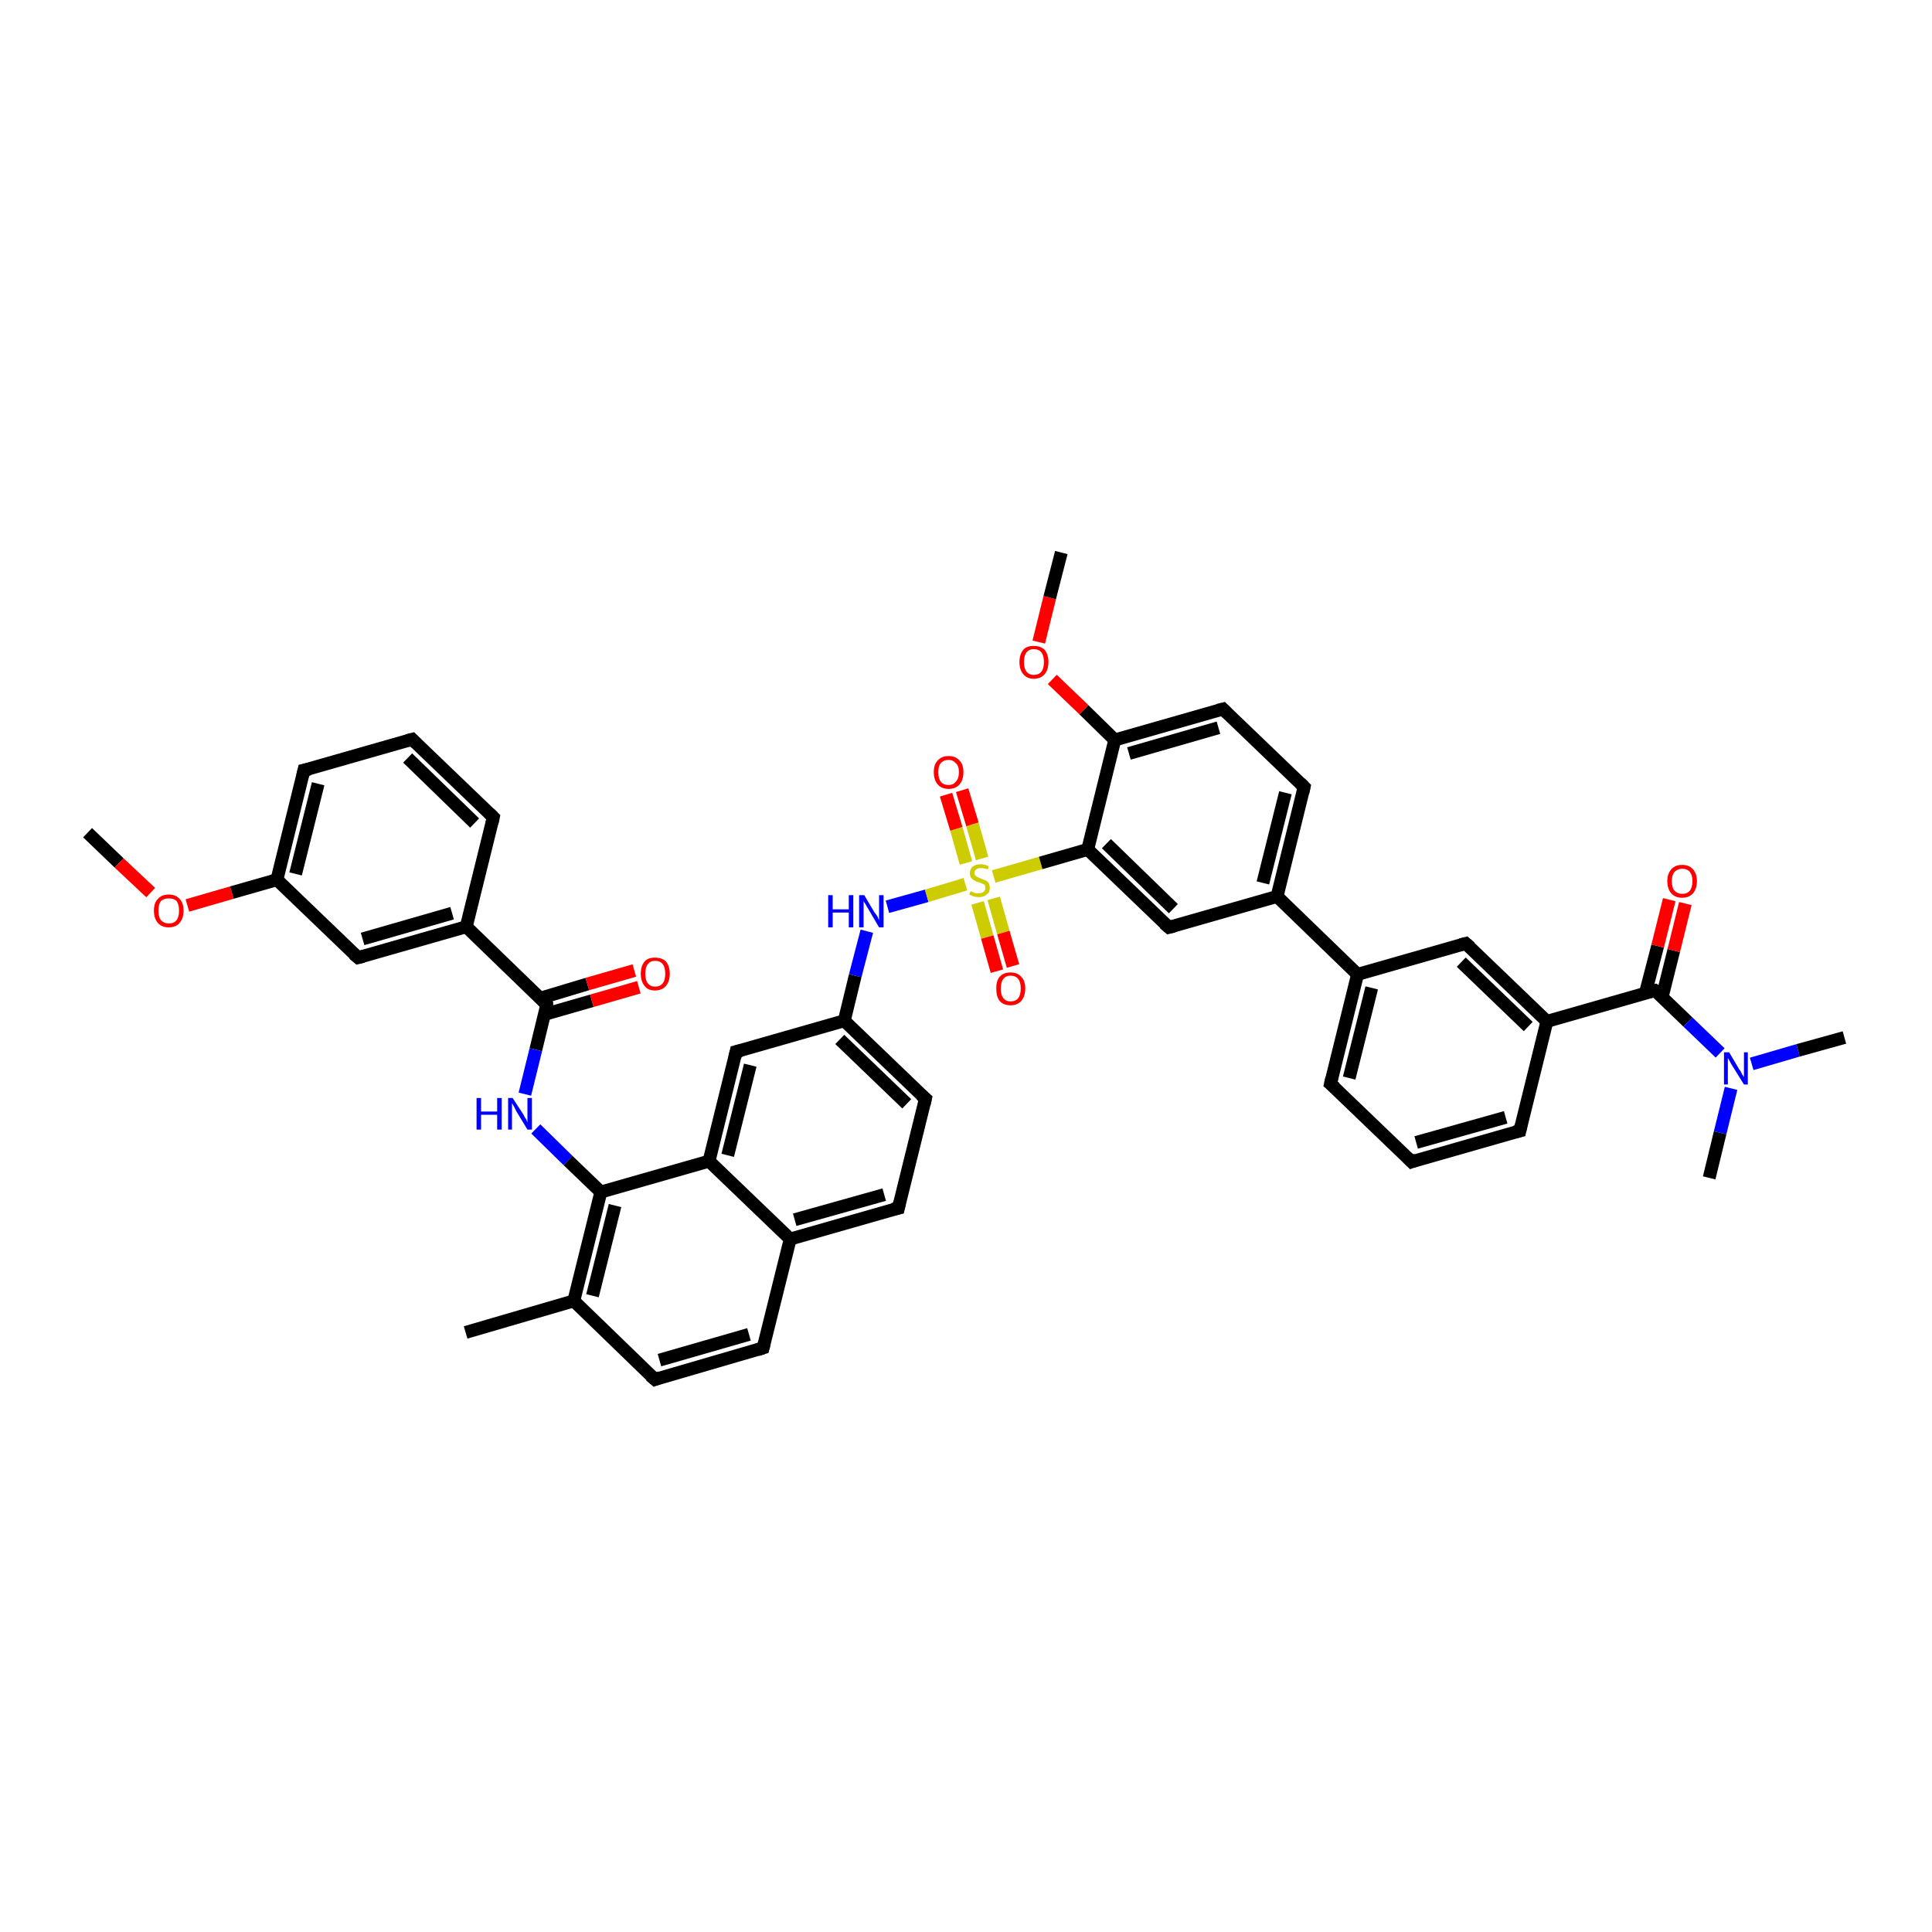 <?xml version='1.0' encoding='iso-8859-1'?>
<svg version='1.1' baseProfile='full'
              xmlns='http://www.w3.org/2000/svg'
                      xmlns:rdkit='http://www.rdkit.org/xml'
                      xmlns:xlink='http://www.w3.org/1999/xlink'
                  xml:space='preserve'
width='300px' height='300px' viewBox='0 0 300 300'>
<!-- END OF HEADER -->
<rect style='opacity:1.0;fill:#FFFFFF;stroke:none' width='300.0' height='300.0' x='0.0' y='0.0'> </rect>
<path class='bond-0 atom-0 atom-1' d='M 13.6,129.3 L 18.5,134.0' style='fill:none;fill-rule:evenodd;stroke:#000000;stroke-width:2.0px;stroke-linecap:butt;stroke-linejoin:miter;stroke-opacity:1' />
<path class='bond-0 atom-0 atom-1' d='M 18.5,134.0 L 23.4,138.6' style='fill:none;fill-rule:evenodd;stroke:#FF0000;stroke-width:2.0px;stroke-linecap:butt;stroke-linejoin:miter;stroke-opacity:1' />
<path class='bond-1 atom-1 atom-2' d='M 29.1,140.6 L 36.0,138.6' style='fill:none;fill-rule:evenodd;stroke:#FF0000;stroke-width:2.0px;stroke-linecap:butt;stroke-linejoin:miter;stroke-opacity:1' />
<path class='bond-1 atom-1 atom-2' d='M 36.0,138.6 L 43.0,136.6' style='fill:none;fill-rule:evenodd;stroke:#000000;stroke-width:2.0px;stroke-linecap:butt;stroke-linejoin:miter;stroke-opacity:1' />
<path class='bond-2 atom-2 atom-3' d='M 43.0,136.6 L 47.2,119.6' style='fill:none;fill-rule:evenodd;stroke:#000000;stroke-width:2.0px;stroke-linecap:butt;stroke-linejoin:miter;stroke-opacity:1' />
<path class='bond-2 atom-2 atom-3' d='M 45.9,135.7 L 49.4,121.7' style='fill:none;fill-rule:evenodd;stroke:#000000;stroke-width:2.0px;stroke-linecap:butt;stroke-linejoin:miter;stroke-opacity:1' />
<path class='bond-3 atom-3 atom-4' d='M 47.2,119.6 L 64.0,114.8' style='fill:none;fill-rule:evenodd;stroke:#000000;stroke-width:2.0px;stroke-linecap:butt;stroke-linejoin:miter;stroke-opacity:1' />
<path class='bond-4 atom-4 atom-5' d='M 64.0,114.8 L 76.6,126.9' style='fill:none;fill-rule:evenodd;stroke:#000000;stroke-width:2.0px;stroke-linecap:butt;stroke-linejoin:miter;stroke-opacity:1' />
<path class='bond-4 atom-4 atom-5' d='M 63.3,117.7 L 73.7,127.8' style='fill:none;fill-rule:evenodd;stroke:#000000;stroke-width:2.0px;stroke-linecap:butt;stroke-linejoin:miter;stroke-opacity:1' />
<path class='bond-5 atom-5 atom-6' d='M 76.6,126.9 L 72.4,143.9' style='fill:none;fill-rule:evenodd;stroke:#000000;stroke-width:2.0px;stroke-linecap:butt;stroke-linejoin:miter;stroke-opacity:1' />
<path class='bond-6 atom-6 atom-7' d='M 72.4,143.9 L 55.6,148.7' style='fill:none;fill-rule:evenodd;stroke:#000000;stroke-width:2.0px;stroke-linecap:butt;stroke-linejoin:miter;stroke-opacity:1' />
<path class='bond-6 atom-6 atom-7' d='M 70.2,141.8 L 56.3,145.8' style='fill:none;fill-rule:evenodd;stroke:#000000;stroke-width:2.0px;stroke-linecap:butt;stroke-linejoin:miter;stroke-opacity:1' />
<path class='bond-7 atom-6 atom-8' d='M 72.4,143.9 L 84.9,156.0' style='fill:none;fill-rule:evenodd;stroke:#000000;stroke-width:2.0px;stroke-linecap:butt;stroke-linejoin:miter;stroke-opacity:1' />
<path class='bond-8 atom-8 atom-9' d='M 84.6,157.5 L 91.9,155.4' style='fill:none;fill-rule:evenodd;stroke:#000000;stroke-width:2.0px;stroke-linecap:butt;stroke-linejoin:miter;stroke-opacity:1' />
<path class='bond-8 atom-8 atom-9' d='M 91.9,155.4 L 99.2,153.3' style='fill:none;fill-rule:evenodd;stroke:#FF0000;stroke-width:2.0px;stroke-linecap:butt;stroke-linejoin:miter;stroke-opacity:1' />
<path class='bond-8 atom-8 atom-9' d='M 83.9,155.0 L 91.2,152.8' style='fill:none;fill-rule:evenodd;stroke:#000000;stroke-width:2.0px;stroke-linecap:butt;stroke-linejoin:miter;stroke-opacity:1' />
<path class='bond-8 atom-8 atom-9' d='M 91.2,152.8 L 98.5,150.7' style='fill:none;fill-rule:evenodd;stroke:#FF0000;stroke-width:2.0px;stroke-linecap:butt;stroke-linejoin:miter;stroke-opacity:1' />
<path class='bond-9 atom-8 atom-10' d='M 84.9,156.0 L 83.2,163.0' style='fill:none;fill-rule:evenodd;stroke:#000000;stroke-width:2.0px;stroke-linecap:butt;stroke-linejoin:miter;stroke-opacity:1' />
<path class='bond-9 atom-8 atom-10' d='M 83.2,163.0 L 81.5,169.9' style='fill:none;fill-rule:evenodd;stroke:#0000FF;stroke-width:2.0px;stroke-linecap:butt;stroke-linejoin:miter;stroke-opacity:1' />
<path class='bond-10 atom-10 atom-11' d='M 83.2,175.3 L 88.2,180.2' style='fill:none;fill-rule:evenodd;stroke:#0000FF;stroke-width:2.0px;stroke-linecap:butt;stroke-linejoin:miter;stroke-opacity:1' />
<path class='bond-10 atom-10 atom-11' d='M 88.2,180.2 L 93.3,185.1' style='fill:none;fill-rule:evenodd;stroke:#000000;stroke-width:2.0px;stroke-linecap:butt;stroke-linejoin:miter;stroke-opacity:1' />
<path class='bond-11 atom-11 atom-12' d='M 93.3,185.1 L 89.1,202.0' style='fill:none;fill-rule:evenodd;stroke:#000000;stroke-width:2.0px;stroke-linecap:butt;stroke-linejoin:miter;stroke-opacity:1' />
<path class='bond-11 atom-11 atom-12' d='M 95.5,187.2 L 92.0,201.2' style='fill:none;fill-rule:evenodd;stroke:#000000;stroke-width:2.0px;stroke-linecap:butt;stroke-linejoin:miter;stroke-opacity:1' />
<path class='bond-12 atom-12 atom-13' d='M 89.1,202.0 L 72.3,206.9' style='fill:none;fill-rule:evenodd;stroke:#000000;stroke-width:2.0px;stroke-linecap:butt;stroke-linejoin:miter;stroke-opacity:1' />
<path class='bond-13 atom-12 atom-14' d='M 89.1,202.0 L 101.7,214.2' style='fill:none;fill-rule:evenodd;stroke:#000000;stroke-width:2.0px;stroke-linecap:butt;stroke-linejoin:miter;stroke-opacity:1' />
<path class='bond-14 atom-14 atom-15' d='M 101.7,214.2 L 118.5,209.3' style='fill:none;fill-rule:evenodd;stroke:#000000;stroke-width:2.0px;stroke-linecap:butt;stroke-linejoin:miter;stroke-opacity:1' />
<path class='bond-14 atom-14 atom-15' d='M 102.4,211.2 L 116.3,207.2' style='fill:none;fill-rule:evenodd;stroke:#000000;stroke-width:2.0px;stroke-linecap:butt;stroke-linejoin:miter;stroke-opacity:1' />
<path class='bond-15 atom-15 atom-16' d='M 118.5,209.3 L 122.7,192.4' style='fill:none;fill-rule:evenodd;stroke:#000000;stroke-width:2.0px;stroke-linecap:butt;stroke-linejoin:miter;stroke-opacity:1' />
<path class='bond-16 atom-16 atom-17' d='M 122.7,192.4 L 139.5,187.6' style='fill:none;fill-rule:evenodd;stroke:#000000;stroke-width:2.0px;stroke-linecap:butt;stroke-linejoin:miter;stroke-opacity:1' />
<path class='bond-16 atom-16 atom-17' d='M 123.4,189.4 L 137.3,185.5' style='fill:none;fill-rule:evenodd;stroke:#000000;stroke-width:2.0px;stroke-linecap:butt;stroke-linejoin:miter;stroke-opacity:1' />
<path class='bond-17 atom-17 atom-18' d='M 139.5,187.6 L 143.7,170.6' style='fill:none;fill-rule:evenodd;stroke:#000000;stroke-width:2.0px;stroke-linecap:butt;stroke-linejoin:miter;stroke-opacity:1' />
<path class='bond-18 atom-18 atom-19' d='M 143.7,170.6 L 131.1,158.5' style='fill:none;fill-rule:evenodd;stroke:#000000;stroke-width:2.0px;stroke-linecap:butt;stroke-linejoin:miter;stroke-opacity:1' />
<path class='bond-18 atom-18 atom-19' d='M 140.8,171.4 L 130.4,161.4' style='fill:none;fill-rule:evenodd;stroke:#000000;stroke-width:2.0px;stroke-linecap:butt;stroke-linejoin:miter;stroke-opacity:1' />
<path class='bond-19 atom-19 atom-20' d='M 131.1,158.5 L 132.8,151.5' style='fill:none;fill-rule:evenodd;stroke:#000000;stroke-width:2.0px;stroke-linecap:butt;stroke-linejoin:miter;stroke-opacity:1' />
<path class='bond-19 atom-19 atom-20' d='M 132.8,151.5 L 134.6,144.6' style='fill:none;fill-rule:evenodd;stroke:#0000FF;stroke-width:2.0px;stroke-linecap:butt;stroke-linejoin:miter;stroke-opacity:1' />
<path class='bond-20 atom-20 atom-21' d='M 137.8,140.8 L 143.9,139.1' style='fill:none;fill-rule:evenodd;stroke:#0000FF;stroke-width:2.0px;stroke-linecap:butt;stroke-linejoin:miter;stroke-opacity:1' />
<path class='bond-20 atom-20 atom-21' d='M 143.9,139.1 L 149.9,137.3' style='fill:none;fill-rule:evenodd;stroke:#CCCC00;stroke-width:2.0px;stroke-linecap:butt;stroke-linejoin:miter;stroke-opacity:1' />
<path class='bond-21 atom-21 atom-22' d='M 151.8,140.2 L 153.3,145.5' style='fill:none;fill-rule:evenodd;stroke:#CCCC00;stroke-width:2.0px;stroke-linecap:butt;stroke-linejoin:miter;stroke-opacity:1' />
<path class='bond-21 atom-21 atom-22' d='M 153.3,145.5 L 154.8,150.8' style='fill:none;fill-rule:evenodd;stroke:#FF0000;stroke-width:2.0px;stroke-linecap:butt;stroke-linejoin:miter;stroke-opacity:1' />
<path class='bond-21 atom-21 atom-22' d='M 154.3,139.5 L 155.8,144.8' style='fill:none;fill-rule:evenodd;stroke:#CCCC00;stroke-width:2.0px;stroke-linecap:butt;stroke-linejoin:miter;stroke-opacity:1' />
<path class='bond-21 atom-21 atom-22' d='M 155.8,144.8 L 157.3,150.0' style='fill:none;fill-rule:evenodd;stroke:#FF0000;stroke-width:2.0px;stroke-linecap:butt;stroke-linejoin:miter;stroke-opacity:1' />
<path class='bond-22 atom-21 atom-23' d='M 152.5,133.3 L 151.0,128.0' style='fill:none;fill-rule:evenodd;stroke:#CCCC00;stroke-width:2.0px;stroke-linecap:butt;stroke-linejoin:miter;stroke-opacity:1' />
<path class='bond-22 atom-21 atom-23' d='M 151.0,128.0 L 149.4,122.7' style='fill:none;fill-rule:evenodd;stroke:#FF0000;stroke-width:2.0px;stroke-linecap:butt;stroke-linejoin:miter;stroke-opacity:1' />
<path class='bond-22 atom-21 atom-23' d='M 150.0,134.0 L 148.5,128.7' style='fill:none;fill-rule:evenodd;stroke:#CCCC00;stroke-width:2.0px;stroke-linecap:butt;stroke-linejoin:miter;stroke-opacity:1' />
<path class='bond-22 atom-21 atom-23' d='M 148.5,128.7 L 146.9,123.4' style='fill:none;fill-rule:evenodd;stroke:#FF0000;stroke-width:2.0px;stroke-linecap:butt;stroke-linejoin:miter;stroke-opacity:1' />
<path class='bond-23 atom-21 atom-24' d='M 154.3,136.1 L 161.6,134.0' style='fill:none;fill-rule:evenodd;stroke:#CCCC00;stroke-width:2.0px;stroke-linecap:butt;stroke-linejoin:miter;stroke-opacity:1' />
<path class='bond-23 atom-21 atom-24' d='M 161.6,134.0 L 168.9,131.9' style='fill:none;fill-rule:evenodd;stroke:#000000;stroke-width:2.0px;stroke-linecap:butt;stroke-linejoin:miter;stroke-opacity:1' />
<path class='bond-24 atom-24 atom-25' d='M 168.9,131.9 L 181.5,144.0' style='fill:none;fill-rule:evenodd;stroke:#000000;stroke-width:2.0px;stroke-linecap:butt;stroke-linejoin:miter;stroke-opacity:1' />
<path class='bond-24 atom-24 atom-25' d='M 171.8,131.0 L 182.2,141.1' style='fill:none;fill-rule:evenodd;stroke:#000000;stroke-width:2.0px;stroke-linecap:butt;stroke-linejoin:miter;stroke-opacity:1' />
<path class='bond-25 atom-25 atom-26' d='M 181.5,144.0 L 198.3,139.2' style='fill:none;fill-rule:evenodd;stroke:#000000;stroke-width:2.0px;stroke-linecap:butt;stroke-linejoin:miter;stroke-opacity:1' />
<path class='bond-26 atom-26 atom-27' d='M 198.3,139.2 L 202.5,122.2' style='fill:none;fill-rule:evenodd;stroke:#000000;stroke-width:2.0px;stroke-linecap:butt;stroke-linejoin:miter;stroke-opacity:1' />
<path class='bond-26 atom-26 atom-27' d='M 196.1,137.1 L 199.6,123.1' style='fill:none;fill-rule:evenodd;stroke:#000000;stroke-width:2.0px;stroke-linecap:butt;stroke-linejoin:miter;stroke-opacity:1' />
<path class='bond-27 atom-27 atom-28' d='M 202.5,122.2 L 189.9,110.1' style='fill:none;fill-rule:evenodd;stroke:#000000;stroke-width:2.0px;stroke-linecap:butt;stroke-linejoin:miter;stroke-opacity:1' />
<path class='bond-28 atom-28 atom-29' d='M 189.9,110.1 L 173.1,114.9' style='fill:none;fill-rule:evenodd;stroke:#000000;stroke-width:2.0px;stroke-linecap:butt;stroke-linejoin:miter;stroke-opacity:1' />
<path class='bond-28 atom-28 atom-29' d='M 189.2,113.0 L 175.3,117.0' style='fill:none;fill-rule:evenodd;stroke:#000000;stroke-width:2.0px;stroke-linecap:butt;stroke-linejoin:miter;stroke-opacity:1' />
<path class='bond-29 atom-29 atom-30' d='M 173.1,114.9 L 168.3,110.2' style='fill:none;fill-rule:evenodd;stroke:#000000;stroke-width:2.0px;stroke-linecap:butt;stroke-linejoin:miter;stroke-opacity:1' />
<path class='bond-29 atom-29 atom-30' d='M 168.3,110.2 L 163.4,105.5' style='fill:none;fill-rule:evenodd;stroke:#FF0000;stroke-width:2.0px;stroke-linecap:butt;stroke-linejoin:miter;stroke-opacity:1' />
<path class='bond-30 atom-30 atom-31' d='M 161.3,99.7 L 163.0,92.8' style='fill:none;fill-rule:evenodd;stroke:#FF0000;stroke-width:2.0px;stroke-linecap:butt;stroke-linejoin:miter;stroke-opacity:1' />
<path class='bond-30 atom-30 atom-31' d='M 163.0,92.8 L 164.8,85.8' style='fill:none;fill-rule:evenodd;stroke:#000000;stroke-width:2.0px;stroke-linecap:butt;stroke-linejoin:miter;stroke-opacity:1' />
<path class='bond-31 atom-26 atom-32' d='M 198.3,139.2 L 210.8,151.3' style='fill:none;fill-rule:evenodd;stroke:#000000;stroke-width:2.0px;stroke-linecap:butt;stroke-linejoin:miter;stroke-opacity:1' />
<path class='bond-32 atom-32 atom-33' d='M 210.8,151.3 L 206.6,168.3' style='fill:none;fill-rule:evenodd;stroke:#000000;stroke-width:2.0px;stroke-linecap:butt;stroke-linejoin:miter;stroke-opacity:1' />
<path class='bond-32 atom-32 atom-33' d='M 213.0,153.4 L 209.5,167.4' style='fill:none;fill-rule:evenodd;stroke:#000000;stroke-width:2.0px;stroke-linecap:butt;stroke-linejoin:miter;stroke-opacity:1' />
<path class='bond-33 atom-33 atom-34' d='M 206.6,168.3 L 219.2,180.4' style='fill:none;fill-rule:evenodd;stroke:#000000;stroke-width:2.0px;stroke-linecap:butt;stroke-linejoin:miter;stroke-opacity:1' />
<path class='bond-34 atom-34 atom-35' d='M 219.2,180.4 L 236.0,175.6' style='fill:none;fill-rule:evenodd;stroke:#000000;stroke-width:2.0px;stroke-linecap:butt;stroke-linejoin:miter;stroke-opacity:1' />
<path class='bond-34 atom-34 atom-35' d='M 219.9,177.4 L 233.8,173.5' style='fill:none;fill-rule:evenodd;stroke:#000000;stroke-width:2.0px;stroke-linecap:butt;stroke-linejoin:miter;stroke-opacity:1' />
<path class='bond-35 atom-35 atom-36' d='M 236.0,175.6 L 240.2,158.6' style='fill:none;fill-rule:evenodd;stroke:#000000;stroke-width:2.0px;stroke-linecap:butt;stroke-linejoin:miter;stroke-opacity:1' />
<path class='bond-36 atom-36 atom-37' d='M 240.2,158.6 L 227.6,146.5' style='fill:none;fill-rule:evenodd;stroke:#000000;stroke-width:2.0px;stroke-linecap:butt;stroke-linejoin:miter;stroke-opacity:1' />
<path class='bond-36 atom-36 atom-37' d='M 237.3,159.4 L 226.9,149.4' style='fill:none;fill-rule:evenodd;stroke:#000000;stroke-width:2.0px;stroke-linecap:butt;stroke-linejoin:miter;stroke-opacity:1' />
<path class='bond-37 atom-36 atom-38' d='M 240.2,158.6 L 257.0,153.8' style='fill:none;fill-rule:evenodd;stroke:#000000;stroke-width:2.0px;stroke-linecap:butt;stroke-linejoin:miter;stroke-opacity:1' />
<path class='bond-38 atom-38 atom-39' d='M 258.1,154.8 L 259.9,147.6' style='fill:none;fill-rule:evenodd;stroke:#000000;stroke-width:2.0px;stroke-linecap:butt;stroke-linejoin:miter;stroke-opacity:1' />
<path class='bond-38 atom-38 atom-39' d='M 259.9,147.6 L 261.7,140.3' style='fill:none;fill-rule:evenodd;stroke:#FF0000;stroke-width:2.0px;stroke-linecap:butt;stroke-linejoin:miter;stroke-opacity:1' />
<path class='bond-38 atom-38 atom-39' d='M 255.5,154.2 L 257.4,146.9' style='fill:none;fill-rule:evenodd;stroke:#000000;stroke-width:2.0px;stroke-linecap:butt;stroke-linejoin:miter;stroke-opacity:1' />
<path class='bond-38 atom-38 atom-39' d='M 257.4,146.9 L 259.2,139.7' style='fill:none;fill-rule:evenodd;stroke:#FF0000;stroke-width:2.0px;stroke-linecap:butt;stroke-linejoin:miter;stroke-opacity:1' />
<path class='bond-39 atom-38 atom-40' d='M 257.0,153.8 L 262.1,158.7' style='fill:none;fill-rule:evenodd;stroke:#000000;stroke-width:2.0px;stroke-linecap:butt;stroke-linejoin:miter;stroke-opacity:1' />
<path class='bond-39 atom-38 atom-40' d='M 262.1,158.7 L 267.1,163.5' style='fill:none;fill-rule:evenodd;stroke:#0000FF;stroke-width:2.0px;stroke-linecap:butt;stroke-linejoin:miter;stroke-opacity:1' />
<path class='bond-40 atom-40 atom-41' d='M 272.0,165.2 L 279.2,163.1' style='fill:none;fill-rule:evenodd;stroke:#0000FF;stroke-width:2.0px;stroke-linecap:butt;stroke-linejoin:miter;stroke-opacity:1' />
<path class='bond-40 atom-40 atom-41' d='M 279.2,163.1 L 286.4,161.1' style='fill:none;fill-rule:evenodd;stroke:#000000;stroke-width:2.0px;stroke-linecap:butt;stroke-linejoin:miter;stroke-opacity:1' />
<path class='bond-41 atom-40 atom-42' d='M 268.8,169.0 L 267.1,175.9' style='fill:none;fill-rule:evenodd;stroke:#0000FF;stroke-width:2.0px;stroke-linecap:butt;stroke-linejoin:miter;stroke-opacity:1' />
<path class='bond-41 atom-40 atom-42' d='M 267.1,175.9 L 265.4,182.9' style='fill:none;fill-rule:evenodd;stroke:#000000;stroke-width:2.0px;stroke-linecap:butt;stroke-linejoin:miter;stroke-opacity:1' />
<path class='bond-42 atom-19 atom-43' d='M 131.1,158.5 L 114.3,163.3' style='fill:none;fill-rule:evenodd;stroke:#000000;stroke-width:2.0px;stroke-linecap:butt;stroke-linejoin:miter;stroke-opacity:1' />
<path class='bond-43 atom-43 atom-44' d='M 114.3,163.3 L 110.1,180.3' style='fill:none;fill-rule:evenodd;stroke:#000000;stroke-width:2.0px;stroke-linecap:butt;stroke-linejoin:miter;stroke-opacity:1' />
<path class='bond-43 atom-43 atom-44' d='M 116.5,165.4 L 113.0,179.4' style='fill:none;fill-rule:evenodd;stroke:#000000;stroke-width:2.0px;stroke-linecap:butt;stroke-linejoin:miter;stroke-opacity:1' />
<path class='bond-44 atom-7 atom-2' d='M 55.6,148.7 L 43.0,136.6' style='fill:none;fill-rule:evenodd;stroke:#000000;stroke-width:2.0px;stroke-linecap:butt;stroke-linejoin:miter;stroke-opacity:1' />
<path class='bond-45 atom-44 atom-11' d='M 110.1,180.3 L 93.3,185.1' style='fill:none;fill-rule:evenodd;stroke:#000000;stroke-width:2.0px;stroke-linecap:butt;stroke-linejoin:miter;stroke-opacity:1' />
<path class='bond-46 atom-44 atom-16' d='M 110.1,180.3 L 122.7,192.4' style='fill:none;fill-rule:evenodd;stroke:#000000;stroke-width:2.0px;stroke-linecap:butt;stroke-linejoin:miter;stroke-opacity:1' />
<path class='bond-47 atom-29 atom-24' d='M 173.1,114.9 L 168.9,131.9' style='fill:none;fill-rule:evenodd;stroke:#000000;stroke-width:2.0px;stroke-linecap:butt;stroke-linejoin:miter;stroke-opacity:1' />
<path class='bond-48 atom-37 atom-32' d='M 227.6,146.5 L 210.8,151.3' style='fill:none;fill-rule:evenodd;stroke:#000000;stroke-width:2.0px;stroke-linecap:butt;stroke-linejoin:miter;stroke-opacity:1' />
<path d='M 47.0,120.5 L 47.2,119.6 L 48.1,119.4' style='fill:none;stroke:#000000;stroke-width:2.0px;stroke-linecap:butt;stroke-linejoin:miter;stroke-opacity:1;' />
<path d='M 63.2,115.0 L 64.0,114.8 L 64.6,115.4' style='fill:none;stroke:#000000;stroke-width:2.0px;stroke-linecap:butt;stroke-linejoin:miter;stroke-opacity:1;' />
<path d='M 76.0,126.3 L 76.6,126.9 L 76.4,127.8' style='fill:none;stroke:#000000;stroke-width:2.0px;stroke-linecap:butt;stroke-linejoin:miter;stroke-opacity:1;' />
<path d='M 56.4,148.5 L 55.6,148.7 L 54.9,148.1' style='fill:none;stroke:#000000;stroke-width:2.0px;stroke-linecap:butt;stroke-linejoin:miter;stroke-opacity:1;' />
<path d='M 84.3,155.4 L 84.9,156.0 L 84.9,156.3' style='fill:none;stroke:#000000;stroke-width:2.0px;stroke-linecap:butt;stroke-linejoin:miter;stroke-opacity:1;' />
<path d='M 101.0,213.6 L 101.7,214.2 L 102.5,213.9' style='fill:none;stroke:#000000;stroke-width:2.0px;stroke-linecap:butt;stroke-linejoin:miter;stroke-opacity:1;' />
<path d='M 117.6,209.6 L 118.5,209.3 L 118.7,208.5' style='fill:none;stroke:#000000;stroke-width:2.0px;stroke-linecap:butt;stroke-linejoin:miter;stroke-opacity:1;' />
<path d='M 138.6,187.8 L 139.5,187.6 L 139.7,186.7' style='fill:none;stroke:#000000;stroke-width:2.0px;stroke-linecap:butt;stroke-linejoin:miter;stroke-opacity:1;' />
<path d='M 143.5,171.5 L 143.7,170.6 L 143.0,170.0' style='fill:none;stroke:#000000;stroke-width:2.0px;stroke-linecap:butt;stroke-linejoin:miter;stroke-opacity:1;' />
<path d='M 180.8,143.4 L 181.5,144.0 L 182.3,143.8' style='fill:none;stroke:#000000;stroke-width:2.0px;stroke-linecap:butt;stroke-linejoin:miter;stroke-opacity:1;' />
<path d='M 202.3,123.1 L 202.5,122.2 L 201.9,121.6' style='fill:none;stroke:#000000;stroke-width:2.0px;stroke-linecap:butt;stroke-linejoin:miter;stroke-opacity:1;' />
<path d='M 190.5,110.7 L 189.9,110.1 L 189.1,110.3' style='fill:none;stroke:#000000;stroke-width:2.0px;stroke-linecap:butt;stroke-linejoin:miter;stroke-opacity:1;' />
<path d='M 206.8,167.4 L 206.6,168.3 L 207.3,168.9' style='fill:none;stroke:#000000;stroke-width:2.0px;stroke-linecap:butt;stroke-linejoin:miter;stroke-opacity:1;' />
<path d='M 218.6,179.8 L 219.2,180.4 L 220.0,180.1' style='fill:none;stroke:#000000;stroke-width:2.0px;stroke-linecap:butt;stroke-linejoin:miter;stroke-opacity:1;' />
<path d='M 235.2,175.8 L 236.0,175.6 L 236.2,174.7' style='fill:none;stroke:#000000;stroke-width:2.0px;stroke-linecap:butt;stroke-linejoin:miter;stroke-opacity:1;' />
<path d='M 228.3,147.1 L 227.6,146.5 L 226.8,146.7' style='fill:none;stroke:#000000;stroke-width:2.0px;stroke-linecap:butt;stroke-linejoin:miter;stroke-opacity:1;' />
<path d='M 256.2,154.0 L 257.0,153.8 L 257.3,154.0' style='fill:none;stroke:#000000;stroke-width:2.0px;stroke-linecap:butt;stroke-linejoin:miter;stroke-opacity:1;' />
<path d='M 115.1,163.1 L 114.3,163.3 L 114.1,164.2' style='fill:none;stroke:#000000;stroke-width:2.0px;stroke-linecap:butt;stroke-linejoin:miter;stroke-opacity:1;' />
<path class='atom-1' d='M 23.9 141.4
Q 23.9 140.2, 24.5 139.6
Q 25.1 138.9, 26.2 138.9
Q 27.3 138.9, 27.9 139.6
Q 28.5 140.2, 28.5 141.4
Q 28.5 142.6, 27.9 143.3
Q 27.3 144.0, 26.2 144.0
Q 25.1 144.0, 24.5 143.3
Q 23.9 142.6, 23.9 141.4
M 26.2 143.4
Q 27.0 143.4, 27.4 142.9
Q 27.8 142.4, 27.8 141.4
Q 27.8 140.4, 27.4 139.9
Q 27.0 139.5, 26.2 139.5
Q 25.5 139.5, 25.0 139.9
Q 24.6 140.4, 24.6 141.4
Q 24.6 142.4, 25.0 142.9
Q 25.5 143.4, 26.2 143.4
' fill='#FF0000'/>
<path class='atom-9' d='M 99.5 151.2
Q 99.5 150.0, 100.1 149.3
Q 100.6 148.7, 101.7 148.7
Q 102.8 148.7, 103.4 149.3
Q 104.0 150.0, 104.0 151.2
Q 104.0 152.4, 103.4 153.1
Q 102.8 153.8, 101.7 153.8
Q 100.6 153.8, 100.1 153.1
Q 99.5 152.4, 99.5 151.2
M 101.7 153.2
Q 102.5 153.2, 102.9 152.7
Q 103.3 152.2, 103.3 151.2
Q 103.3 150.2, 102.9 149.7
Q 102.5 149.2, 101.7 149.2
Q 101.0 149.2, 100.6 149.7
Q 100.2 150.2, 100.2 151.2
Q 100.2 152.2, 100.6 152.7
Q 101.0 153.2, 101.7 153.2
' fill='#FF0000'/>
<path class='atom-10' d='M 74.0 170.5
L 74.7 170.5
L 74.7 172.6
L 77.2 172.6
L 77.2 170.5
L 77.9 170.5
L 77.9 175.4
L 77.2 175.4
L 77.2 173.1
L 74.7 173.1
L 74.7 175.4
L 74.0 175.4
L 74.0 170.5
' fill='#0000FF'/>
<path class='atom-10' d='M 79.6 170.5
L 81.3 173.1
Q 81.4 173.4, 81.7 173.8
Q 81.9 174.3, 81.9 174.3
L 81.9 170.5
L 82.6 170.5
L 82.6 175.4
L 81.9 175.4
L 80.2 172.6
Q 80.0 172.2, 79.8 171.8
Q 79.6 171.5, 79.5 171.3
L 79.5 175.4
L 78.9 175.4
L 78.9 170.5
L 79.6 170.5
' fill='#0000FF'/>
<path class='atom-20' d='M 128.6 139.0
L 129.3 139.0
L 129.3 141.2
L 131.8 141.2
L 131.8 139.0
L 132.5 139.0
L 132.5 144.0
L 131.8 144.0
L 131.8 141.7
L 129.3 141.7
L 129.3 144.0
L 128.6 144.0
L 128.6 139.0
' fill='#0000FF'/>
<path class='atom-20' d='M 134.2 139.0
L 135.8 141.7
Q 136.0 141.9, 136.3 142.4
Q 136.5 142.9, 136.5 142.9
L 136.5 139.0
L 137.2 139.0
L 137.2 144.0
L 136.5 144.0
L 134.8 141.1
Q 134.6 140.8, 134.4 140.4
Q 134.1 140.0, 134.1 139.9
L 134.1 144.0
L 133.4 144.0
L 133.4 139.0
L 134.2 139.0
' fill='#0000FF'/>
<path class='atom-21' d='M 150.7 138.4
Q 150.8 138.4, 151.0 138.5
Q 151.2 138.6, 151.5 138.7
Q 151.7 138.7, 152.0 138.7
Q 152.5 138.7, 152.7 138.5
Q 153.0 138.3, 153.0 137.9
Q 153.0 137.6, 152.9 137.4
Q 152.7 137.3, 152.5 137.2
Q 152.3 137.1, 152.0 137.0
Q 151.5 136.9, 151.3 136.7
Q 151.0 136.6, 150.8 136.3
Q 150.6 136.1, 150.6 135.6
Q 150.6 135.0, 151.0 134.6
Q 151.5 134.2, 152.3 134.2
Q 152.9 134.2, 153.5 134.5
L 153.4 135.0
Q 152.8 134.8, 152.3 134.8
Q 151.8 134.8, 151.6 135.0
Q 151.3 135.2, 151.3 135.5
Q 151.3 135.8, 151.5 136.0
Q 151.6 136.1, 151.8 136.2
Q 152.0 136.3, 152.3 136.4
Q 152.8 136.6, 153.0 136.7
Q 153.3 136.8, 153.5 137.1
Q 153.7 137.4, 153.7 137.9
Q 153.7 138.6, 153.2 138.9
Q 152.8 139.3, 152.0 139.3
Q 151.6 139.3, 151.2 139.2
Q 150.9 139.1, 150.5 138.9
L 150.7 138.4
' fill='#CCCC00'/>
<path class='atom-22' d='M 154.7 153.5
Q 154.7 152.3, 155.2 151.7
Q 155.8 151.0, 156.9 151.0
Q 158.0 151.0, 158.6 151.7
Q 159.2 152.3, 159.2 153.5
Q 159.2 154.7, 158.6 155.4
Q 158.0 156.1, 156.9 156.1
Q 155.8 156.1, 155.2 155.4
Q 154.7 154.7, 154.7 153.5
M 156.9 155.5
Q 157.7 155.5, 158.1 155.0
Q 158.5 154.5, 158.5 153.5
Q 158.5 152.5, 158.1 152.0
Q 157.7 151.5, 156.9 151.5
Q 156.2 151.5, 155.8 152.0
Q 155.4 152.5, 155.4 153.5
Q 155.4 154.5, 155.8 155.0
Q 156.2 155.5, 156.9 155.5
' fill='#FF0000'/>
<path class='atom-23' d='M 145.0 119.9
Q 145.0 118.7, 145.6 118.1
Q 146.2 117.4, 147.3 117.4
Q 148.4 117.4, 149.0 118.1
Q 149.6 118.7, 149.6 119.9
Q 149.6 121.1, 149.0 121.8
Q 148.4 122.5, 147.3 122.5
Q 146.2 122.5, 145.6 121.8
Q 145.0 121.1, 145.0 119.9
M 147.3 121.9
Q 148.0 121.9, 148.4 121.4
Q 148.9 120.9, 148.9 119.9
Q 148.9 118.9, 148.4 118.5
Q 148.0 118.0, 147.3 118.0
Q 146.5 118.0, 146.1 118.5
Q 145.7 118.9, 145.7 119.9
Q 145.7 120.9, 146.1 121.4
Q 146.5 121.9, 147.3 121.9
' fill='#FF0000'/>
<path class='atom-30' d='M 158.3 102.8
Q 158.3 101.6, 158.9 100.9
Q 159.4 100.3, 160.5 100.3
Q 161.6 100.3, 162.2 100.9
Q 162.8 101.6, 162.8 102.8
Q 162.8 104.0, 162.2 104.7
Q 161.6 105.4, 160.5 105.4
Q 159.5 105.4, 158.9 104.7
Q 158.3 104.0, 158.3 102.8
M 160.5 104.8
Q 161.3 104.8, 161.7 104.3
Q 162.1 103.8, 162.1 102.8
Q 162.1 101.8, 161.7 101.3
Q 161.3 100.8, 160.5 100.8
Q 159.8 100.8, 159.4 101.3
Q 159.0 101.8, 159.0 102.8
Q 159.0 103.8, 159.4 104.3
Q 159.8 104.8, 160.5 104.8
' fill='#FF0000'/>
<path class='atom-39' d='M 258.9 136.8
Q 258.9 135.7, 259.5 135.0
Q 260.1 134.3, 261.2 134.3
Q 262.3 134.3, 262.9 135.0
Q 263.5 135.7, 263.5 136.8
Q 263.5 138.0, 262.9 138.7
Q 262.3 139.4, 261.2 139.4
Q 260.1 139.4, 259.5 138.7
Q 258.9 138.0, 258.9 136.8
M 261.2 138.8
Q 262.0 138.8, 262.4 138.3
Q 262.8 137.8, 262.8 136.8
Q 262.8 135.9, 262.4 135.4
Q 262.0 134.9, 261.2 134.9
Q 260.5 134.9, 260.0 135.4
Q 259.6 135.9, 259.6 136.8
Q 259.6 137.8, 260.0 138.3
Q 260.5 138.8, 261.2 138.8
' fill='#FF0000'/>
<path class='atom-40' d='M 268.5 163.4
L 270.1 166.1
Q 270.3 166.3, 270.5 166.8
Q 270.8 167.2, 270.8 167.3
L 270.8 163.4
L 271.4 163.4
L 271.4 168.4
L 270.8 168.4
L 269.0 165.5
Q 268.8 165.2, 268.6 164.8
Q 268.4 164.4, 268.3 164.3
L 268.3 168.4
L 267.7 168.4
L 267.7 163.4
L 268.5 163.4
' fill='#0000FF'/>
</svg>
